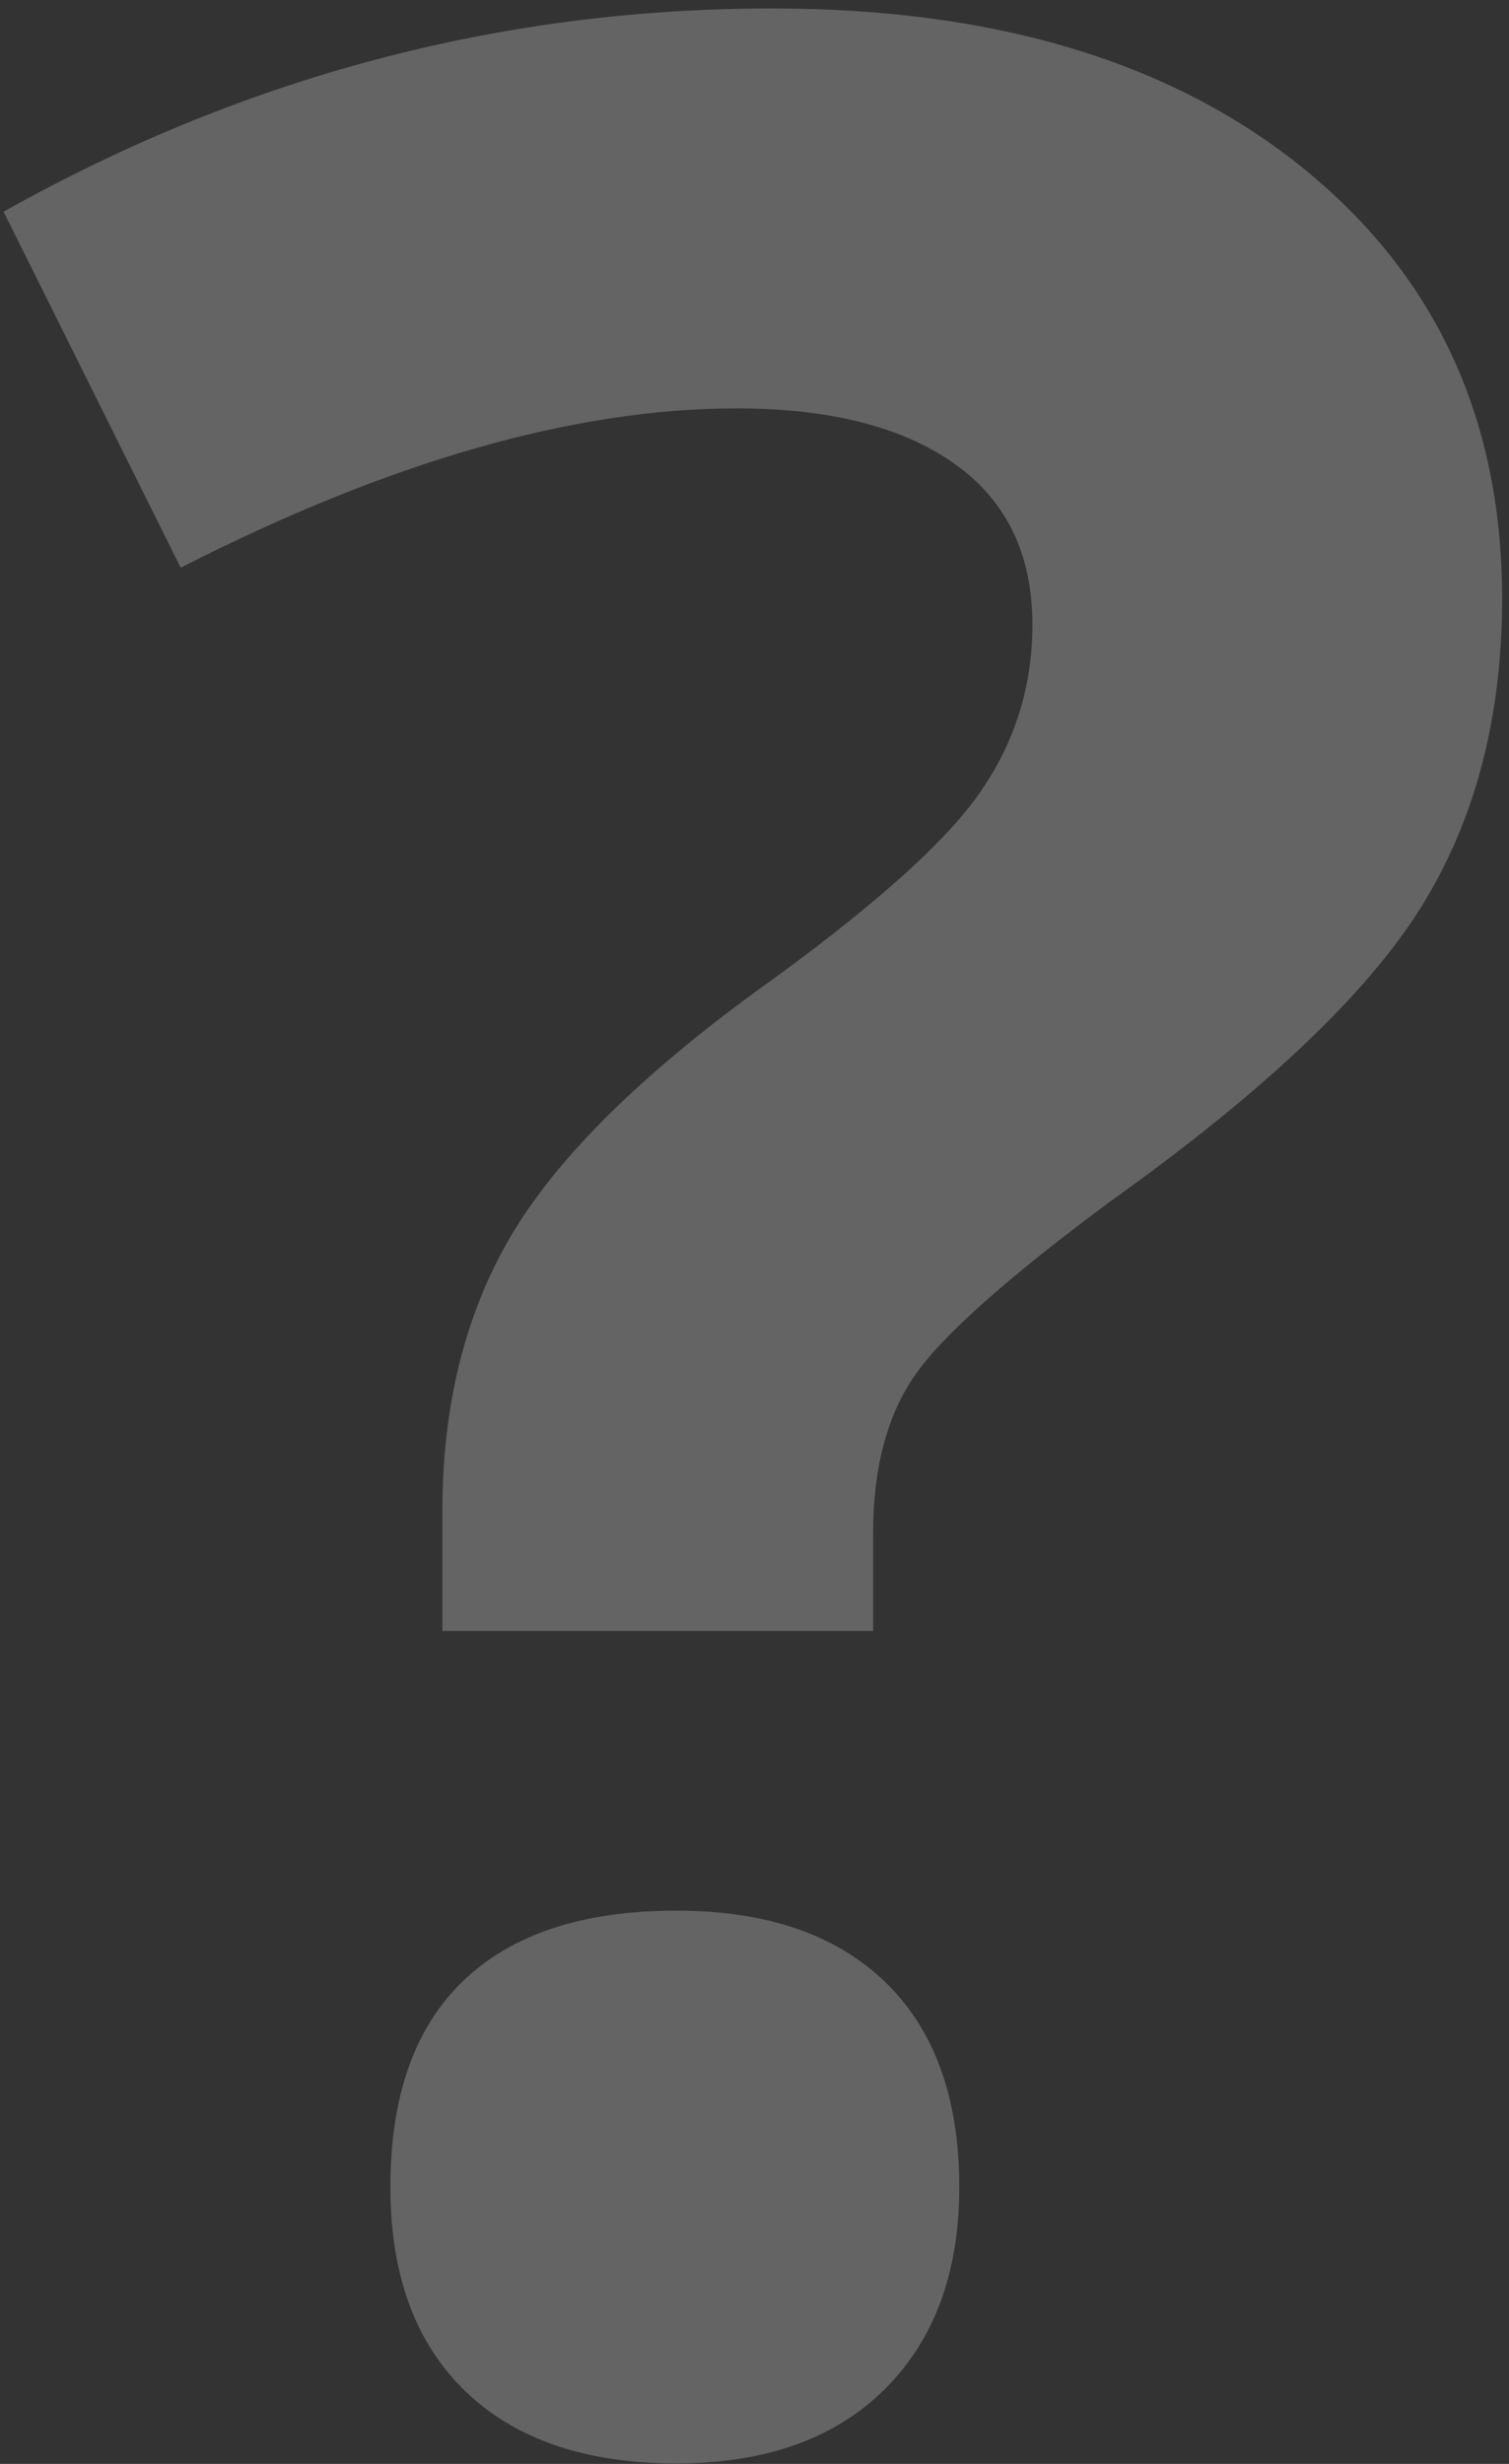 <?xml version="1.0" encoding="UTF-8" standalone="no"?>
<svg width="68px" height="111px" viewBox="0 0 68 111" version="1.1" xmlns="http://www.w3.org/2000/svg" xmlns:xlink="http://www.w3.org/1999/xlink" xmlns:sketch="http://www.bohemiancoding.com/sketch/ns">
    <rect x="0" y="0" width="68" height="111" fill="#333333" stroke="none"/>
    <!-- Generator: Sketch 3.3.2 (12043) - http://www.bohemiancoding.com/sketch -->
    <title>?</title>
    <desc>Created with Sketch.</desc>
    <defs></defs>
    <g id="Page-1" stroke="none" stroke-width="1" fill="none" fill-rule="evenodd" sketch:type="MSPage">
        <g id="ASZ-start-Copy" sketch:type="MSArtboardGroup" transform="translate(-372, -1117)" fill="#FFFFFF" opacity="0.24">
            <path d="M391.936,1190.477 L391.936,1185.057 C391.936,1180.369 392.937,1176.292 394.939,1172.825 C396.941,1169.358 400.603,1165.672 405.925,1161.766 C411.052,1158.103 414.434,1155.125 416.069,1152.83 C417.705,1150.535 418.523,1147.972 418.523,1145.14 C418.523,1141.966 417.351,1139.549 415.007,1137.889 C412.664,1136.229 409.392,1135.398 405.193,1135.398 C397.869,1135.398 389.519,1137.791 380.144,1142.576 L372.161,1126.536 C383.049,1120.433 394.597,1117.381 406.804,1117.381 C416.863,1117.381 424.858,1119.798 430.791,1124.632 C436.724,1129.466 439.69,1135.911 439.69,1143.968 C439.69,1149.339 438.469,1153.978 436.028,1157.884 C433.586,1161.79 428.948,1166.185 422.112,1171.067 C417.424,1174.534 414.458,1177.171 413.213,1178.978 C411.968,1180.784 411.345,1183.152 411.345,1186.082 L411.345,1190.477 L391.936,1190.477 Z M389.592,1215.525 C389.592,1211.424 390.691,1208.323 392.888,1206.224 C395.085,1204.124 398.284,1203.074 402.483,1203.074 C406.536,1203.074 409.673,1204.148 411.895,1206.297 C414.116,1208.445 415.227,1211.521 415.227,1215.525 C415.227,1219.383 414.104,1222.422 411.858,1224.644 C409.612,1226.866 406.487,1227.977 402.483,1227.977 C398.381,1227.977 395.208,1226.89 392.961,1224.717 C390.715,1222.544 389.592,1219.48 389.592,1215.525 L389.592,1215.525 Z" id="?" sketch:type="MSShapeGroup"></path>
        </g>
    </g>
</svg>